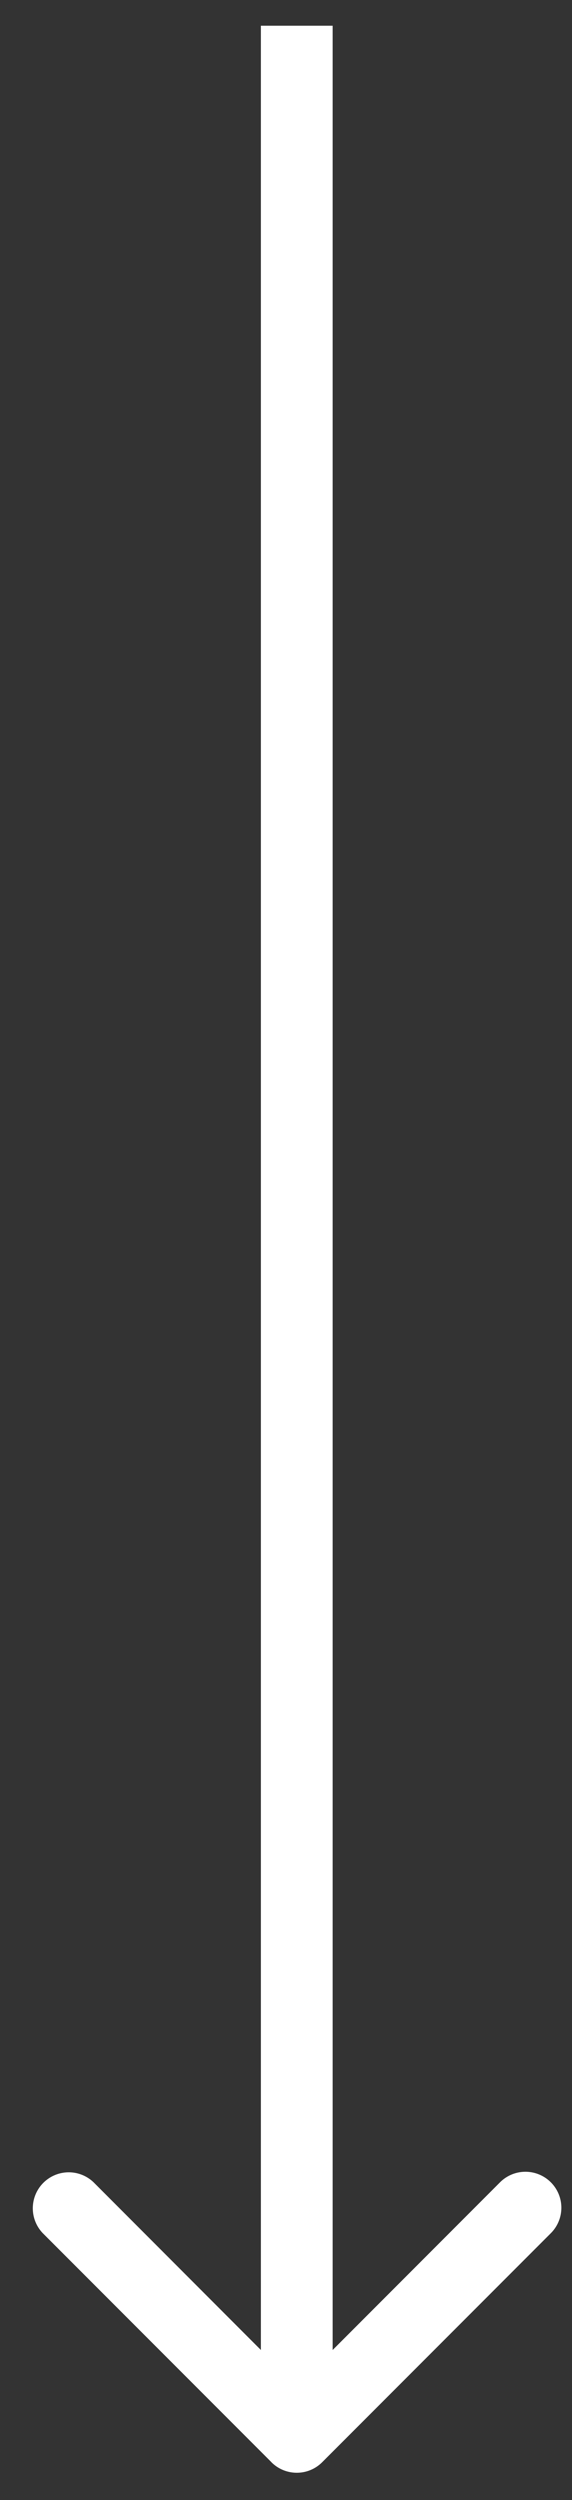 <svg width="11" height="48" fill="none" xmlns="http://www.w3.org/2000/svg"><rect width="100%" height="100%" fill="#333333" stroke="none"/><path d="M5.219 47.274c.27.27.707.27.977 0l4.397-4.397a.69.69 0 00-.977-.977l-3.909 3.91L1.8 41.9a.691.691 0 00-.977.977l4.397 4.397zM5.707.494h-.69v46.292h1.38V.494h-.69z" fill="#fff"/></svg>